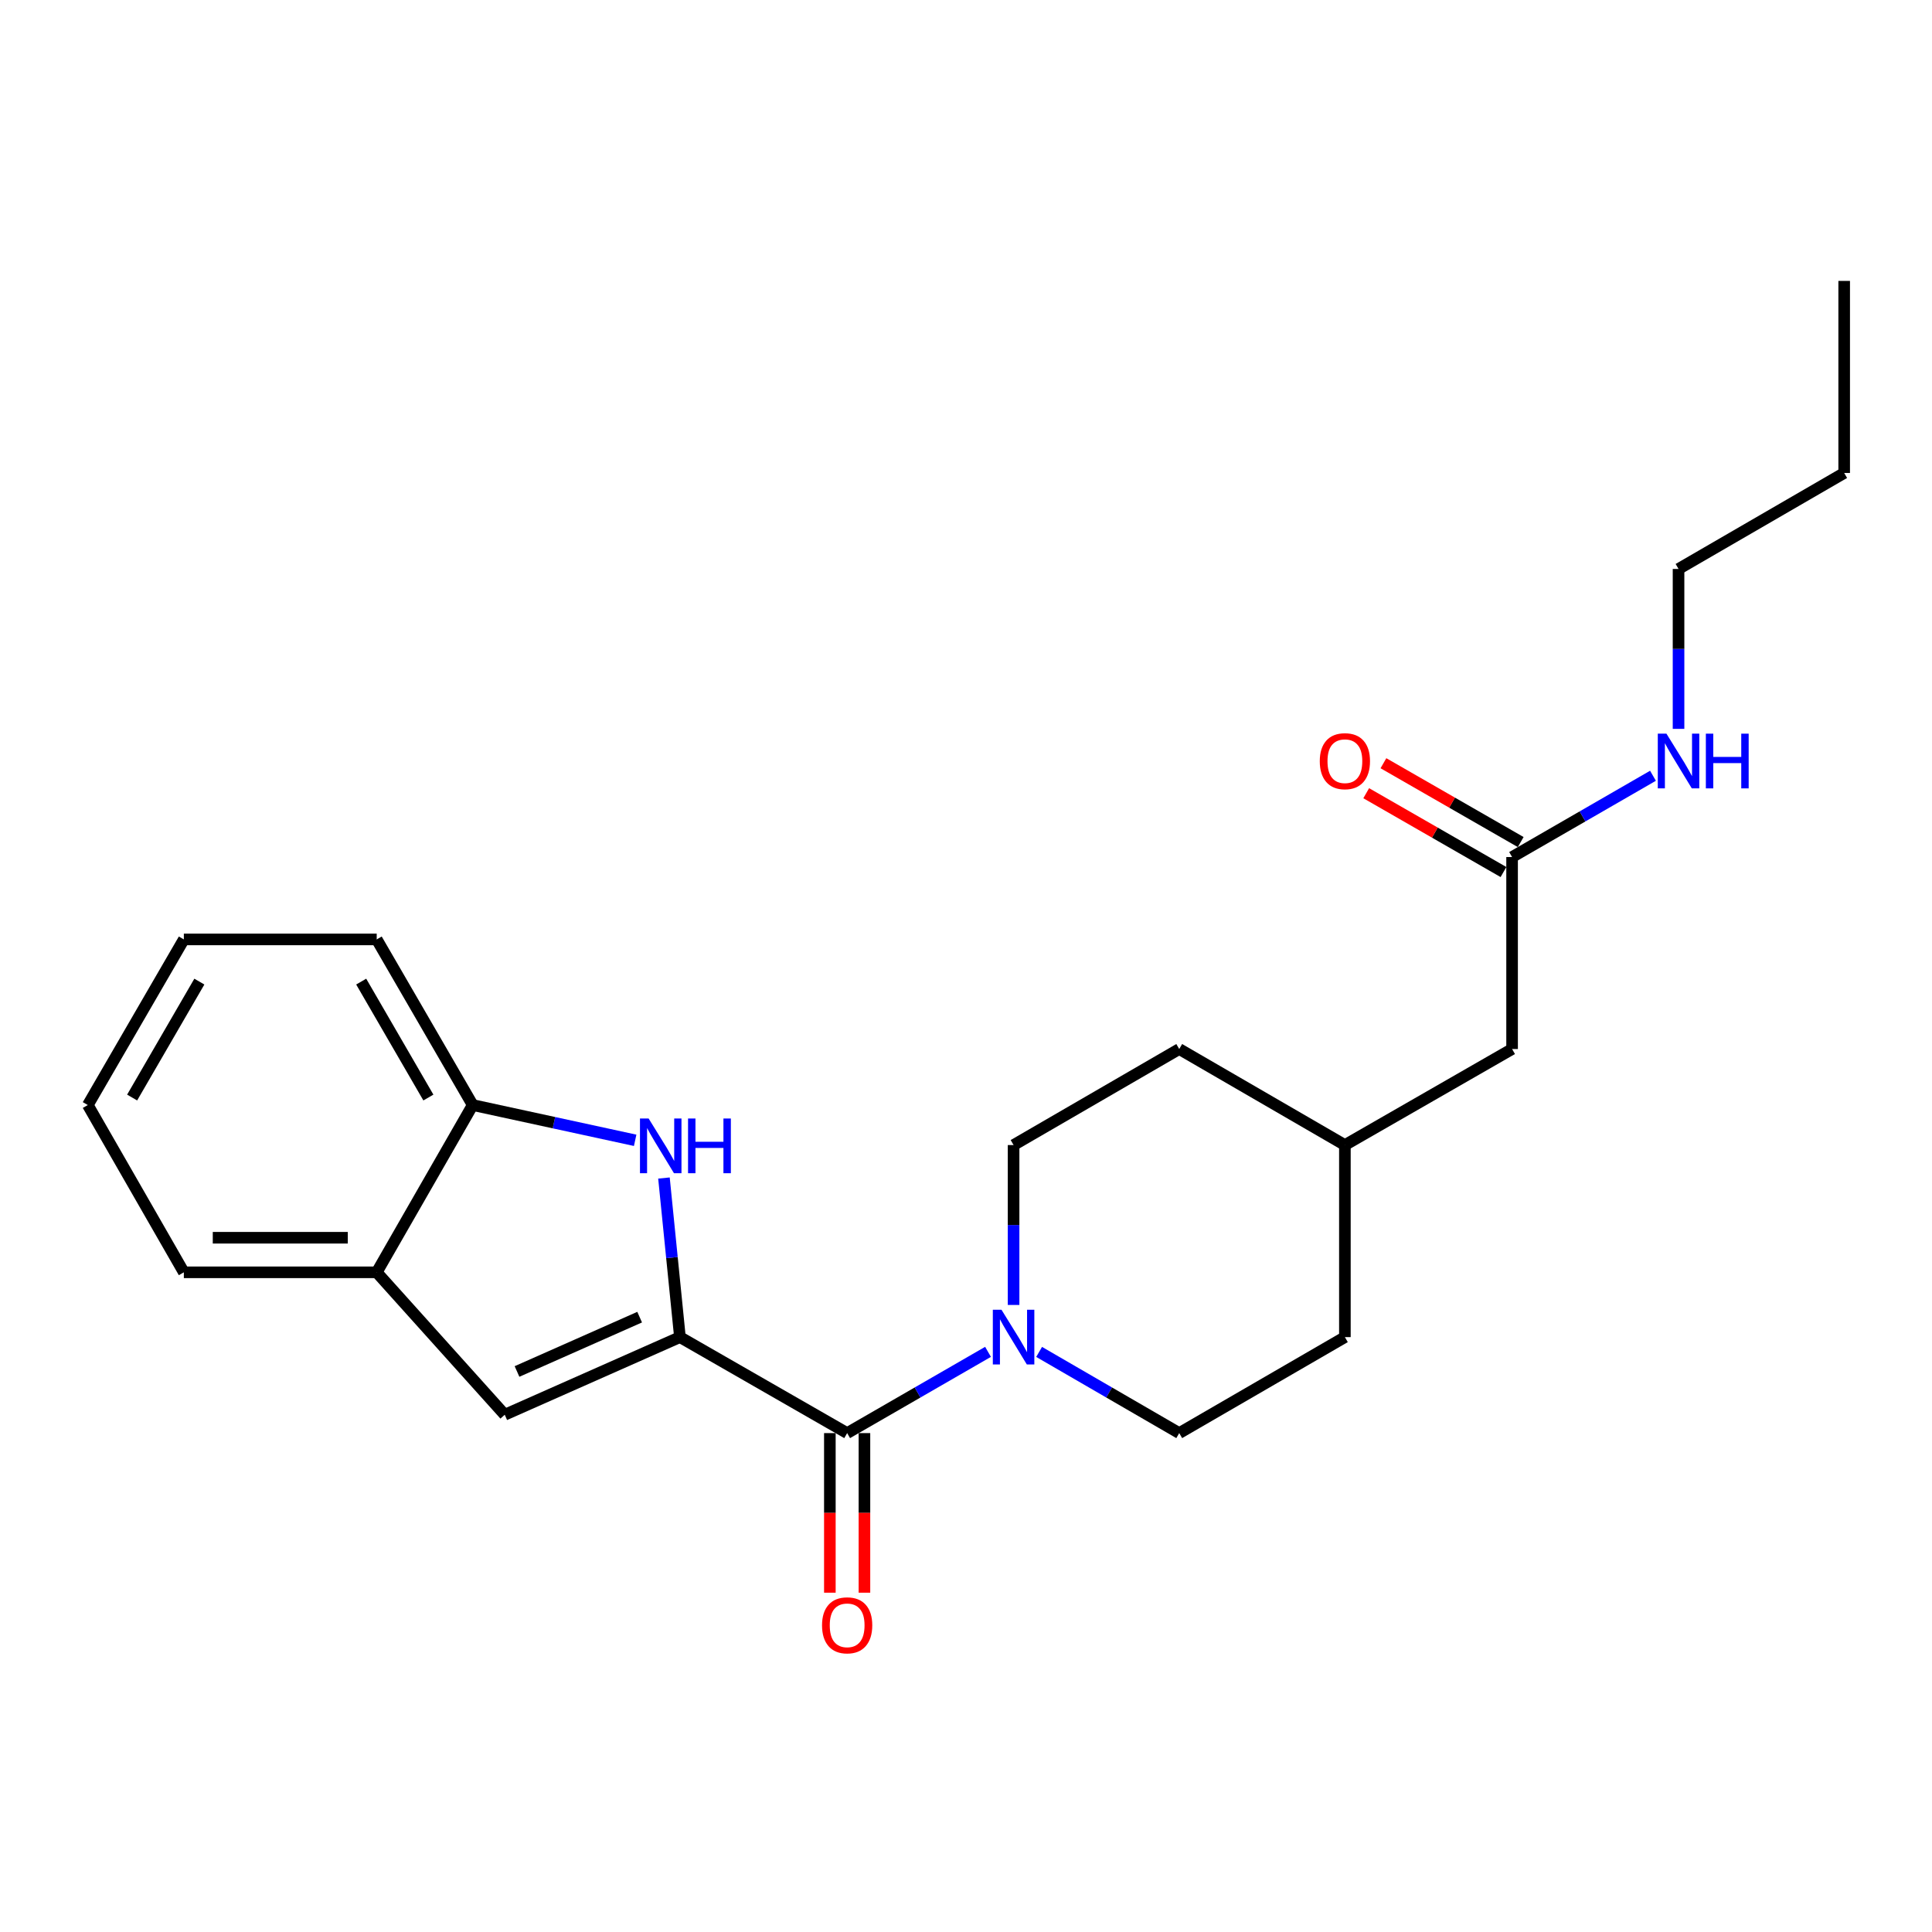 <?xml version='1.0' encoding='iso-8859-1'?>
<svg version='1.1' baseProfile='full'
              xmlns='http://www.w3.org/2000/svg'
                      xmlns:rdkit='http://www.rdkit.org/xml'
                      xmlns:xlink='http://www.w3.org/1999/xlink'
                  xml:space='preserve'
width='1000px' height='1000px' viewBox='0 0 1000 1000'>
<!-- END OF HEADER -->
<rect style='opacity:1.0;fill:#FFFFFF;stroke:none' width='1000' height='1000' x='0' y='0'> </rect>
<path class='bond-0' d='M 351.932,692.087 L 347.796,650.916' style='fill:none;fill-rule:evenodd;stroke:#000000;stroke-width:6px;stroke-linecap:butt;stroke-linejoin:miter;stroke-opacity:1' />
<path class='bond-0' d='M 347.796,650.916 L 343.661,609.744' style='fill:none;fill-rule:evenodd;stroke:#0000FF;stroke-width:6px;stroke-linecap:butt;stroke-linejoin:miter;stroke-opacity:1' />
<path class='bond-1' d='M 351.932,692.087 L 438.484,741.772' style='fill:none;fill-rule:evenodd;stroke:#000000;stroke-width:6px;stroke-linecap:butt;stroke-linejoin:miter;stroke-opacity:1' />
<path class='bond-2' d='M 351.932,692.087 L 261.253,732.266' style='fill:none;fill-rule:evenodd;stroke:#000000;stroke-width:6px;stroke-linecap:butt;stroke-linejoin:miter;stroke-opacity:1' />
<path class='bond-2' d='M 331.08,681.752 L 267.605,709.877' style='fill:none;fill-rule:evenodd;stroke:#000000;stroke-width:6px;stroke-linecap:butt;stroke-linejoin:miter;stroke-opacity:1' />
<path class='bond-4' d='M 328.759,590.225 L 286.714,581.096' style='fill:none;fill-rule:evenodd;stroke:#0000FF;stroke-width:6px;stroke-linecap:butt;stroke-linejoin:miter;stroke-opacity:1' />
<path class='bond-4' d='M 286.714,581.096 L 244.669,571.968' style='fill:none;fill-rule:evenodd;stroke:#000000;stroke-width:6px;stroke-linecap:butt;stroke-linejoin:miter;stroke-opacity:1' />
<path class='bond-3' d='M 438.484,741.772 L 474.943,720.744' style='fill:none;fill-rule:evenodd;stroke:#000000;stroke-width:6px;stroke-linecap:butt;stroke-linejoin:miter;stroke-opacity:1' />
<path class='bond-3' d='M 474.943,720.744 L 511.402,699.716' style='fill:none;fill-rule:evenodd;stroke:#0000FF;stroke-width:6px;stroke-linecap:butt;stroke-linejoin:miter;stroke-opacity:1' />
<path class='bond-7' d='M 429.535,741.772 L 429.535,783.073' style='fill:none;fill-rule:evenodd;stroke:#000000;stroke-width:6px;stroke-linecap:butt;stroke-linejoin:miter;stroke-opacity:1' />
<path class='bond-7' d='M 429.535,783.073 L 429.535,824.375' style='fill:none;fill-rule:evenodd;stroke:#FF0000;stroke-width:6px;stroke-linecap:butt;stroke-linejoin:miter;stroke-opacity:1' />
<path class='bond-7' d='M 447.432,741.772 L 447.432,783.073' style='fill:none;fill-rule:evenodd;stroke:#000000;stroke-width:6px;stroke-linecap:butt;stroke-linejoin:miter;stroke-opacity:1' />
<path class='bond-7' d='M 447.432,783.073 L 447.432,824.375' style='fill:none;fill-rule:evenodd;stroke:#FF0000;stroke-width:6px;stroke-linecap:butt;stroke-linejoin:miter;stroke-opacity:1' />
<path class='bond-5' d='M 261.253,732.266 L 194.984,658.55' style='fill:none;fill-rule:evenodd;stroke:#000000;stroke-width:6px;stroke-linecap:butt;stroke-linejoin:miter;stroke-opacity:1' />
<path class='bond-8' d='M 524.628,675.442 L 524.628,634.061' style='fill:none;fill-rule:evenodd;stroke:#0000FF;stroke-width:6px;stroke-linecap:butt;stroke-linejoin:miter;stroke-opacity:1' />
<path class='bond-8' d='M 524.628,634.061 L 524.628,592.679' style='fill:none;fill-rule:evenodd;stroke:#000000;stroke-width:6px;stroke-linecap:butt;stroke-linejoin:miter;stroke-opacity:1' />
<path class='bond-9' d='M 537.846,699.747 L 574.105,720.759' style='fill:none;fill-rule:evenodd;stroke:#0000FF;stroke-width:6px;stroke-linecap:butt;stroke-linejoin:miter;stroke-opacity:1' />
<path class='bond-9' d='M 574.105,720.759 L 610.365,741.772' style='fill:none;fill-rule:evenodd;stroke:#000000;stroke-width:6px;stroke-linecap:butt;stroke-linejoin:miter;stroke-opacity:1' />
<path class='bond-16' d='M 244.669,571.968 L 194.984,486.241' style='fill:none;fill-rule:evenodd;stroke:#000000;stroke-width:6px;stroke-linecap:butt;stroke-linejoin:miter;stroke-opacity:1' />
<path class='bond-16' d='M 221.732,568.084 L 186.953,508.075' style='fill:none;fill-rule:evenodd;stroke:#000000;stroke-width:6px;stroke-linecap:butt;stroke-linejoin:miter;stroke-opacity:1' />
<path class='bond-23' d='M 244.669,571.968 L 194.984,658.55' style='fill:none;fill-rule:evenodd;stroke:#000000;stroke-width:6px;stroke-linecap:butt;stroke-linejoin:miter;stroke-opacity:1' />
<path class='bond-17' d='M 194.984,658.55 L 95.159,658.55' style='fill:none;fill-rule:evenodd;stroke:#000000;stroke-width:6px;stroke-linecap:butt;stroke-linejoin:miter;stroke-opacity:1' />
<path class='bond-17' d='M 180.011,640.653 L 110.133,640.653' style='fill:none;fill-rule:evenodd;stroke:#000000;stroke-width:6px;stroke-linecap:butt;stroke-linejoin:miter;stroke-opacity:1' />
<path class='bond-6' d='M 782.654,443.607 L 782.654,542.975' style='fill:none;fill-rule:evenodd;stroke:#000000;stroke-width:6px;stroke-linecap:butt;stroke-linejoin:miter;stroke-opacity:1' />
<path class='bond-10' d='M 787.111,435.847 L 751.587,415.445' style='fill:none;fill-rule:evenodd;stroke:#000000;stroke-width:6px;stroke-linecap:butt;stroke-linejoin:miter;stroke-opacity:1' />
<path class='bond-10' d='M 751.587,415.445 L 716.064,395.042' style='fill:none;fill-rule:evenodd;stroke:#FF0000;stroke-width:6px;stroke-linecap:butt;stroke-linejoin:miter;stroke-opacity:1' />
<path class='bond-10' d='M 778.197,451.366 L 742.674,430.964' style='fill:none;fill-rule:evenodd;stroke:#000000;stroke-width:6px;stroke-linecap:butt;stroke-linejoin:miter;stroke-opacity:1' />
<path class='bond-10' d='M 742.674,430.964 L 707.15,410.562' style='fill:none;fill-rule:evenodd;stroke:#FF0000;stroke-width:6px;stroke-linecap:butt;stroke-linejoin:miter;stroke-opacity:1' />
<path class='bond-11' d='M 782.654,443.607 L 819.118,422.57' style='fill:none;fill-rule:evenodd;stroke:#000000;stroke-width:6px;stroke-linecap:butt;stroke-linejoin:miter;stroke-opacity:1' />
<path class='bond-11' d='M 819.118,422.57 L 855.582,401.533' style='fill:none;fill-rule:evenodd;stroke:#0000FF;stroke-width:6px;stroke-linecap:butt;stroke-linejoin:miter;stroke-opacity:1' />
<path class='bond-13' d='M 524.628,592.679 L 610.365,542.975' style='fill:none;fill-rule:evenodd;stroke:#000000;stroke-width:6px;stroke-linecap:butt;stroke-linejoin:miter;stroke-opacity:1' />
<path class='bond-14' d='M 610.365,741.772 L 696.112,692.087' style='fill:none;fill-rule:evenodd;stroke:#000000;stroke-width:6px;stroke-linecap:butt;stroke-linejoin:miter;stroke-opacity:1' />
<path class='bond-18' d='M 868.809,377.257 L 868.809,335.876' style='fill:none;fill-rule:evenodd;stroke:#0000FF;stroke-width:6px;stroke-linecap:butt;stroke-linejoin:miter;stroke-opacity:1' />
<path class='bond-18' d='M 868.809,335.876 L 868.809,294.494' style='fill:none;fill-rule:evenodd;stroke:#000000;stroke-width:6px;stroke-linecap:butt;stroke-linejoin:miter;stroke-opacity:1' />
<path class='bond-12' d='M 782.654,542.975 L 696.112,592.679' style='fill:none;fill-rule:evenodd;stroke:#000000;stroke-width:6px;stroke-linecap:butt;stroke-linejoin:miter;stroke-opacity:1' />
<path class='bond-25' d='M 610.365,542.975 L 696.112,592.679' style='fill:none;fill-rule:evenodd;stroke:#000000;stroke-width:6px;stroke-linecap:butt;stroke-linejoin:miter;stroke-opacity:1' />
<path class='bond-15' d='M 696.112,692.087 L 696.112,592.679' style='fill:none;fill-rule:evenodd;stroke:#000000;stroke-width:6px;stroke-linecap:butt;stroke-linejoin:miter;stroke-opacity:1' />
<path class='bond-20' d='M 194.984,486.241 L 95.159,486.241' style='fill:none;fill-rule:evenodd;stroke:#000000;stroke-width:6px;stroke-linecap:butt;stroke-linejoin:miter;stroke-opacity:1' />
<path class='bond-21' d='M 95.159,658.55 L 45.455,571.968' style='fill:none;fill-rule:evenodd;stroke:#000000;stroke-width:6px;stroke-linecap:butt;stroke-linejoin:miter;stroke-opacity:1' />
<path class='bond-19' d='M 868.809,294.494 L 954.545,244.81' style='fill:none;fill-rule:evenodd;stroke:#000000;stroke-width:6px;stroke-linecap:butt;stroke-linejoin:miter;stroke-opacity:1' />
<path class='bond-22' d='M 954.545,244.81 L 954.545,145.402' style='fill:none;fill-rule:evenodd;stroke:#000000;stroke-width:6px;stroke-linecap:butt;stroke-linejoin:miter;stroke-opacity:1' />
<path class='bond-24' d='M 95.159,486.241 L 45.455,571.968' style='fill:none;fill-rule:evenodd;stroke:#000000;stroke-width:6px;stroke-linecap:butt;stroke-linejoin:miter;stroke-opacity:1' />
<path class='bond-24' d='M 103.186,508.077 L 68.393,568.086' style='fill:none;fill-rule:evenodd;stroke:#000000;stroke-width:6px;stroke-linecap:butt;stroke-linejoin:miter;stroke-opacity:1' />
<path  class='atom-1' d='M 335.729 578.937
L 345.009 593.937
Q 345.929 595.417, 347.409 598.097
Q 348.889 600.777, 348.969 600.937
L 348.969 578.937
L 352.729 578.937
L 352.729 607.257
L 348.849 607.257
L 338.889 590.857
Q 337.729 588.937, 336.489 586.737
Q 335.289 584.537, 334.929 583.857
L 334.929 607.257
L 331.249 607.257
L 331.249 578.937
L 335.729 578.937
' fill='#0000FF'/>
<path  class='atom-1' d='M 356.129 578.937
L 359.969 578.937
L 359.969 590.977
L 374.449 590.977
L 374.449 578.937
L 378.289 578.937
L 378.289 607.257
L 374.449 607.257
L 374.449 594.177
L 359.969 594.177
L 359.969 607.257
L 356.129 607.257
L 356.129 578.937
' fill='#0000FF'/>
<path  class='atom-4' d='M 518.368 677.927
L 527.648 692.927
Q 528.568 694.407, 530.048 697.087
Q 531.528 699.767, 531.608 699.927
L 531.608 677.927
L 535.368 677.927
L 535.368 706.247
L 531.488 706.247
L 521.528 689.847
Q 520.368 687.927, 519.128 685.727
Q 517.928 683.527, 517.568 682.847
L 517.568 706.247
L 513.888 706.247
L 513.888 677.927
L 518.368 677.927
' fill='#0000FF'/>
<path  class='atom-8' d='M 425.484 841.26
Q 425.484 834.46, 428.844 830.66
Q 432.204 826.86, 438.484 826.86
Q 444.764 826.86, 448.124 830.66
Q 451.484 834.46, 451.484 841.26
Q 451.484 848.14, 448.084 852.06
Q 444.684 855.94, 438.484 855.94
Q 432.244 855.94, 428.844 852.06
Q 425.484 848.18, 425.484 841.26
M 438.484 852.74
Q 442.804 852.74, 445.124 849.86
Q 447.484 846.94, 447.484 841.26
Q 447.484 835.7, 445.124 832.9
Q 442.804 830.06, 438.484 830.06
Q 434.164 830.06, 431.804 832.86
Q 429.484 835.66, 429.484 841.26
Q 429.484 846.98, 431.804 849.86
Q 434.164 852.74, 438.484 852.74
' fill='#FF0000'/>
<path  class='atom-11' d='M 683.112 393.983
Q 683.112 387.183, 686.472 383.383
Q 689.832 379.583, 696.112 379.583
Q 702.392 379.583, 705.752 383.383
Q 709.112 387.183, 709.112 393.983
Q 709.112 400.863, 705.712 404.783
Q 702.312 408.663, 696.112 408.663
Q 689.872 408.663, 686.472 404.783
Q 683.112 400.903, 683.112 393.983
M 696.112 405.463
Q 700.432 405.463, 702.752 402.583
Q 705.112 399.663, 705.112 393.983
Q 705.112 388.423, 702.752 385.623
Q 700.432 382.783, 696.112 382.783
Q 691.792 382.783, 689.432 385.583
Q 687.112 388.383, 687.112 393.983
Q 687.112 399.703, 689.432 402.583
Q 691.792 405.463, 696.112 405.463
' fill='#FF0000'/>
<path  class='atom-12' d='M 862.549 379.743
L 871.829 394.743
Q 872.749 396.223, 874.229 398.903
Q 875.709 401.583, 875.789 401.743
L 875.789 379.743
L 879.549 379.743
L 879.549 408.063
L 875.669 408.063
L 865.709 391.663
Q 864.549 389.743, 863.309 387.543
Q 862.109 385.343, 861.749 384.663
L 861.749 408.063
L 858.069 408.063
L 858.069 379.743
L 862.549 379.743
' fill='#0000FF'/>
<path  class='atom-12' d='M 882.949 379.743
L 886.789 379.743
L 886.789 391.783
L 901.269 391.783
L 901.269 379.743
L 905.109 379.743
L 905.109 408.063
L 901.269 408.063
L 901.269 394.983
L 886.789 394.983
L 886.789 408.063
L 882.949 408.063
L 882.949 379.743
' fill='#0000FF'/>
</svg>
